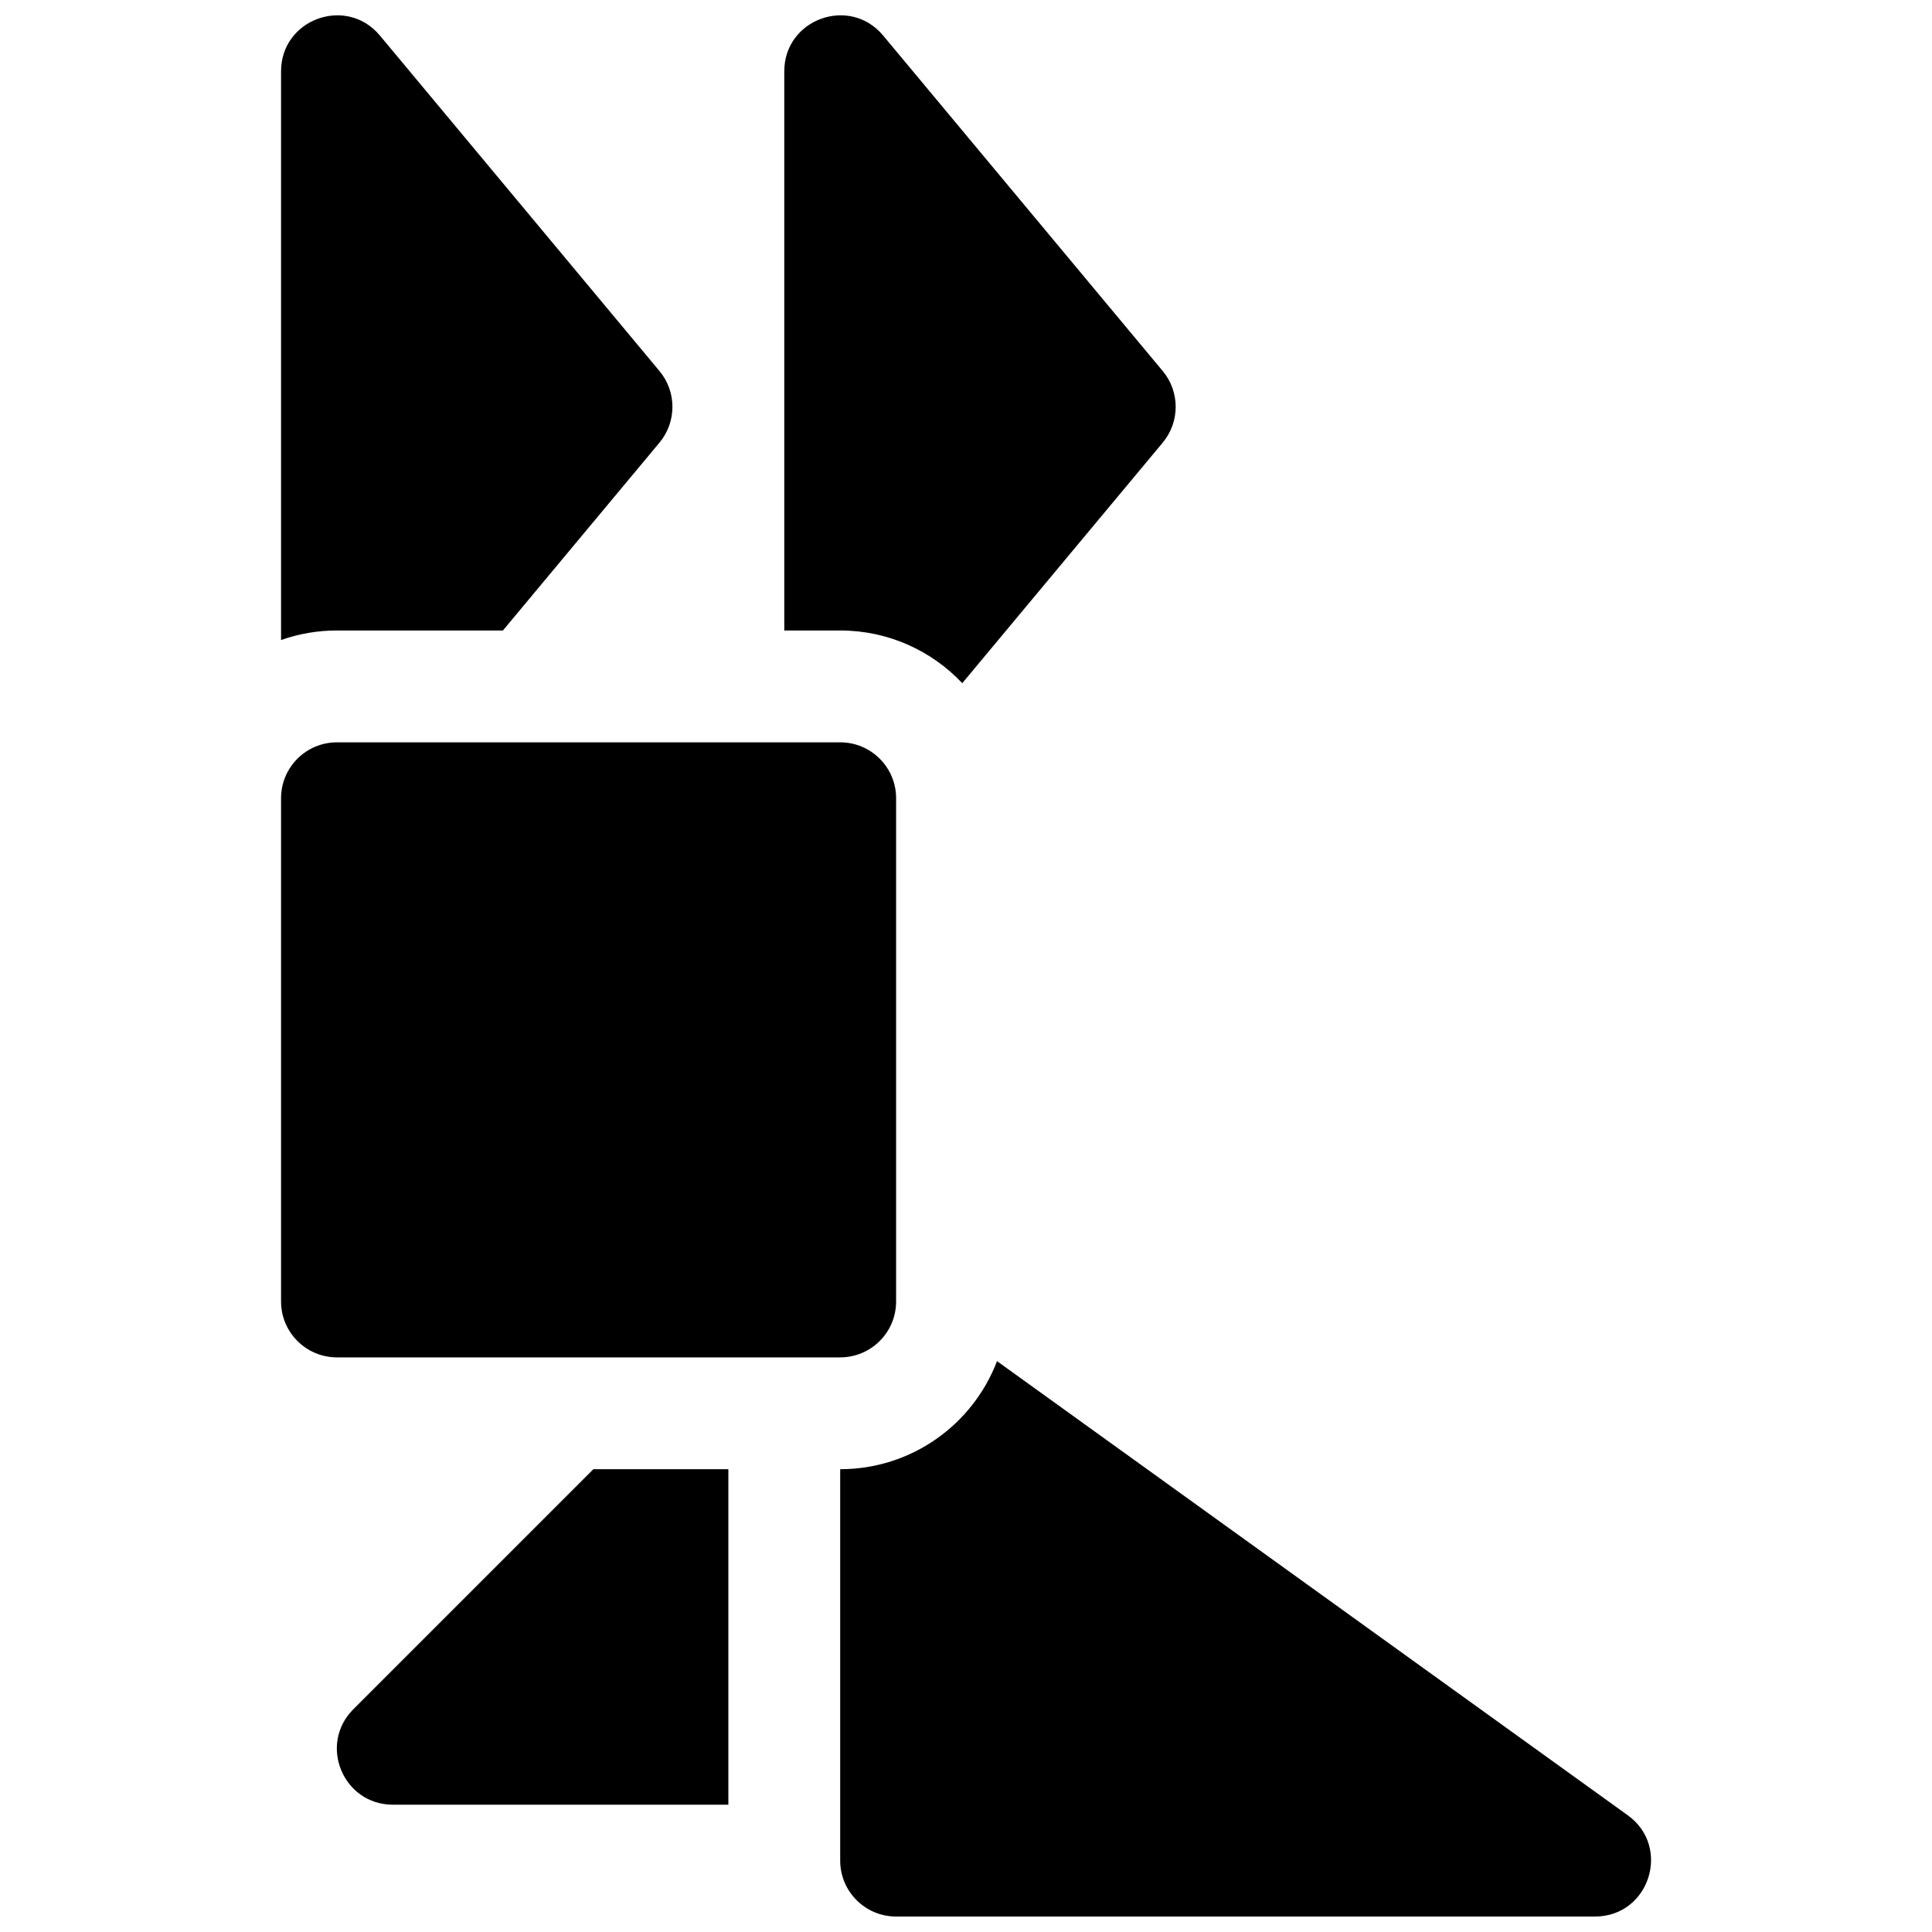 <?xml version="1.0" encoding="UTF-8"?>
<!-- Uploaded to: ICON Repo, www.iconrepo.com, Generator: ICON Repo Mixer Tools -->
<svg width="800px" height="800px" version="1.1" viewBox="144 144 512 512" xmlns="http://www.w3.org/2000/svg">
 <defs>
  <clipPath id="a">
   <path d="m218 148.09h364v503.81h-364z"/>
  </clipPath>
 </defs>
 <g clip-path="url(#a)">
  <path d="m399.01 325.05c-8.105-8.598-19.602-13.965-32.352-13.965h-14.816v-148.18c0-13.859 17.328-20.133 26.203-9.484l74.09 88.906c4.578 5.496 4.578 13.477 0 18.973zm-121.73-13.965h-43.984c-5.195 0-10.184 0.891-14.816 2.531v-150.71c0-13.859 17.328-20.133 26.199-9.484l74.09 88.906c4.578 5.496 4.578 13.477 0 18.973zm130.94 193.63 167.14 120.34c11.676 8.406 5.727 26.844-8.66 26.844h-185.22c-8.184 0-14.82-6.633-14.82-14.816v-103.73c18.984 0 35.188-11.898 41.562-28.641zm-106.97 28.641h35.773v88.906h-88.91c-13.199 0-19.812-15.961-10.477-25.293zm-67.953-192.63h133.36c8.188 0 14.82 6.633 14.82 14.816v133.36c0 8.184-6.633 14.816-14.82 14.816h-133.36c-8.184 0-14.816-6.633-14.816-14.816v-133.36c0-8.184 6.633-14.816 14.816-14.816z"/>
 </g>
</svg>